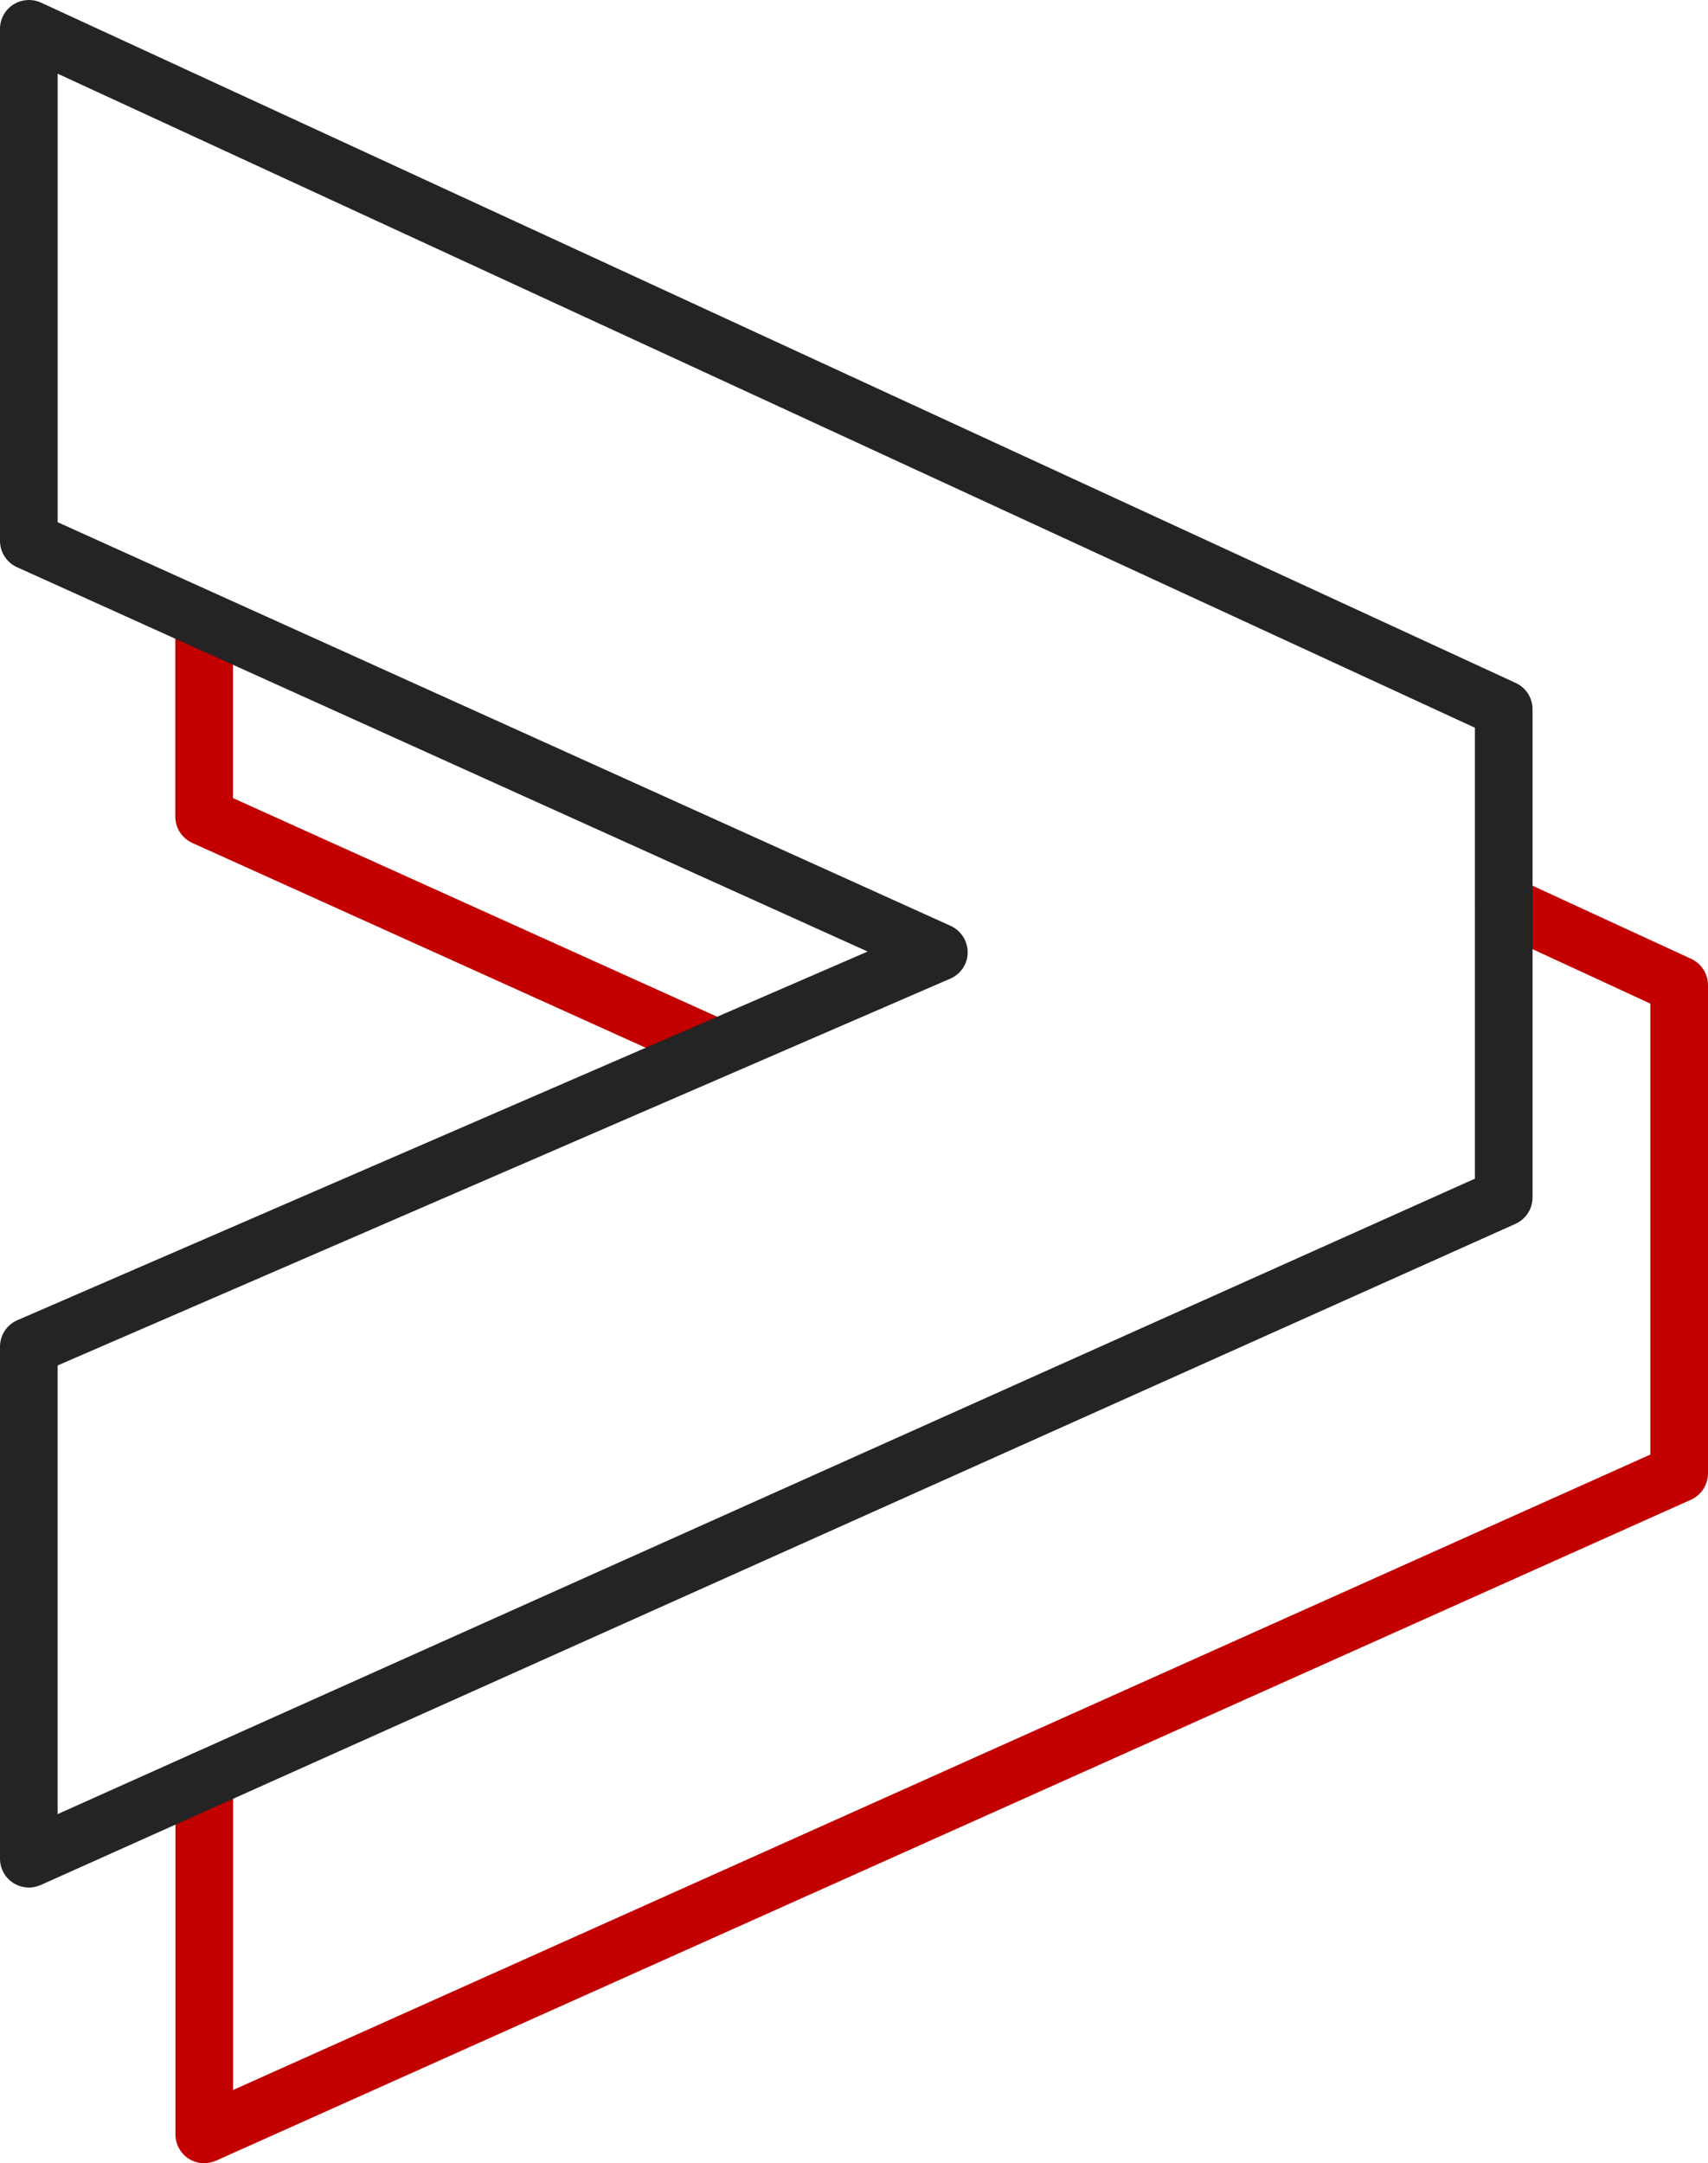 <?xml version="1.0" encoding="UTF-8"?>
<svg id="Layer_2" data-name="Layer 2" xmlns="http://www.w3.org/2000/svg" viewBox="0 0 118.47 150">
  <defs>
    <style>
      .cls-1 {
        fill: #242424;
      }

      .cls-2 {
        fill: #c30000;
      }
    </style>
  </defs>
  <g id="Layer_1-2" data-name="Layer 1">
    <g>
      <g id="Path_625" data-name="Path 625">
        <path id="Path_1426" data-name="Path 1426" class="cls-2" d="M48.97,74.35c-.28,0-.56-.06-.82-.18L13.34,58.45c-.72-.32-1.18-1.04-1.18-1.82v-12.39c0-1.1,.9-2,2-2h0c1.1,0,2,.9,2,2h0v11.1l33.63,15.18c1.01,.45,1.45,1.64,1,2.65-.32,.72-1.04,1.19-1.83,1.19Z"/>
      </g>
      <g id="Path_625-2" data-name="Path 625-2">
        <path id="Path_1427" data-name="Path 1427" class="cls-2" d="M14.17,150c-.39,0-.76-.11-1.09-.32-.57-.37-.91-1-.91-1.68v-24.57c0-1.1,.9-2,2-2s2,.9,2,2v21.49l98.3-44.06v-31.27l-11-5.08c-1-.46-1.44-1.65-.98-2.65,0,0,0,0,0,0,.46-1,1.65-1.44,2.65-.98,0,0,0,0,0,0l12.17,5.61c.71,.33,1.16,1.04,1.16,1.82v33.85c0,.79-.46,1.5-1.18,1.83L14.99,149.82c-.26,.11-.54,.17-.82,.18Z"/>
      </g>
      <g id="Path_625-3" data-name="Path 625-3">
        <path id="Path_1428" data-name="Path 1428" class="cls-1" d="M2,130.88c-.39,0-.76-.11-1.09-.32C.34,130.19,0,129.56,0,128.88v-35.5c0-.8,.47-1.52,1.21-1.84l58.97-25.56L1.18,39.33C.46,39,0,38.29,0,37.5V2C0,1.32,.35,.68,.92,.32,1.5-.05,2.22-.1,2.84,.18L105.14,47.36c.71,.33,1.16,1.04,1.16,1.82v33.85c0,.79-.46,1.5-1.18,1.83L2.82,130.71c-.26,.11-.54,.17-.82,.18Zm2-36.2v31.11l98.3-44.06v-31.27L4,5.11v31.1l61.94,27.99c.72,.33,1.18,1.05,1.18,1.84,0,.79-.48,1.51-1.21,1.82L4,94.68Z"/>
      </g>
    </g>
  </g>
</svg>